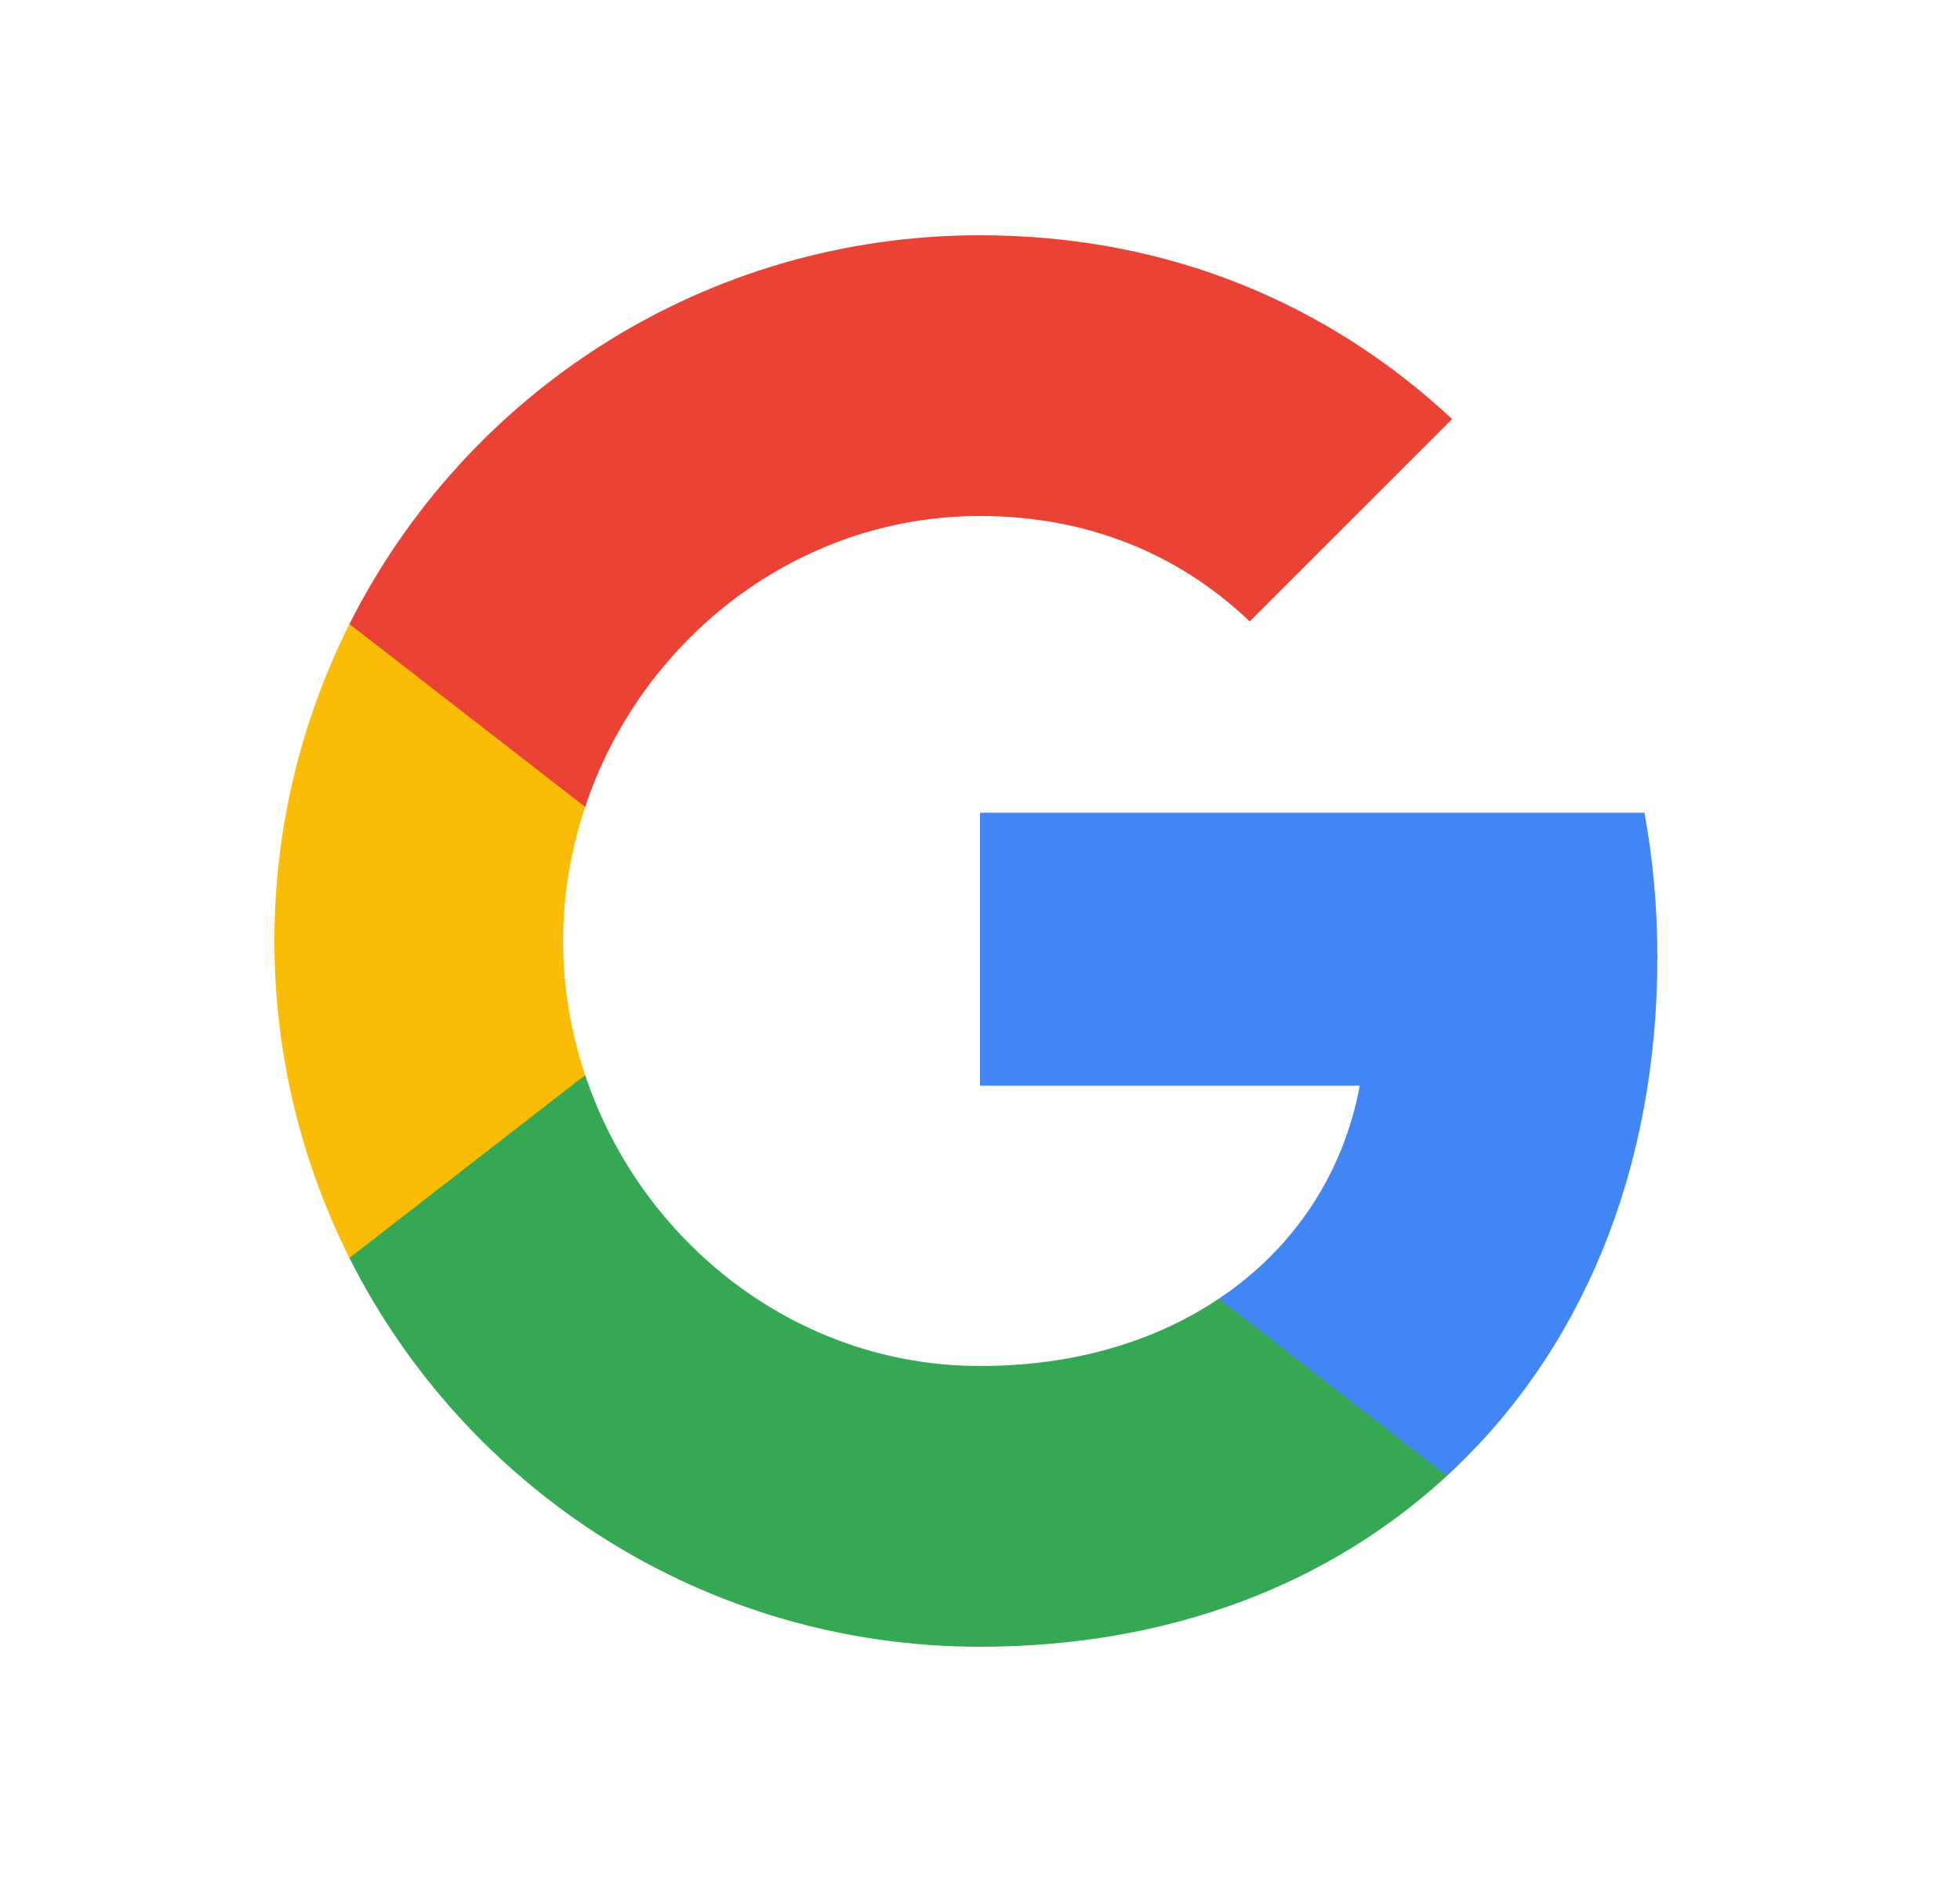 <svg width="25" height="24" viewBox="0 0 25 24" fill="none" xmlns="http://www.w3.org/2000/svg">
<g id="Logo">
<path id="Shape" fill-rule="evenodd" clip-rule="evenodd" d="M21.14 12.205C21.14 11.566 21.083 10.953 20.976 10.364H12.5V13.845H17.344C17.135 14.97 16.501 15.923 15.548 16.561V18.82H18.456C20.158 17.253 21.14 14.945 21.14 12.205Z" fill="#4285F4"/>
<path id="Shape_2" fill-rule="evenodd" clip-rule="evenodd" d="M12.5 21C14.93 21 16.967 20.194 18.456 18.82L15.547 16.561C14.742 17.101 13.711 17.42 12.5 17.42C10.156 17.42 8.172 15.837 7.464 13.71H4.457V16.042C5.938 18.983 8.982 21 12.5 21Z" fill="#34A853"/>
<path id="Shape_3" fill-rule="evenodd" clip-rule="evenodd" d="M7.464 13.71C7.284 13.17 7.182 12.593 7.182 12C7.182 11.407 7.284 10.83 7.464 10.29V7.958H4.457C3.848 9.173 3.5 10.548 3.5 12C3.5 13.452 3.848 14.827 4.457 16.042L7.464 13.71Z" fill="#FBBC05"/>
<path id="Shape_4" fill-rule="evenodd" clip-rule="evenodd" d="M12.5 6.58C13.821 6.58 15.008 7.034 15.94 7.925L18.522 5.344C16.963 3.892 14.926 3 12.5 3C8.982 3 5.938 5.017 4.457 7.958L7.464 10.29C8.172 8.163 10.156 6.58 12.5 6.58Z" fill="#EA4335"/>
</g>
</svg>
